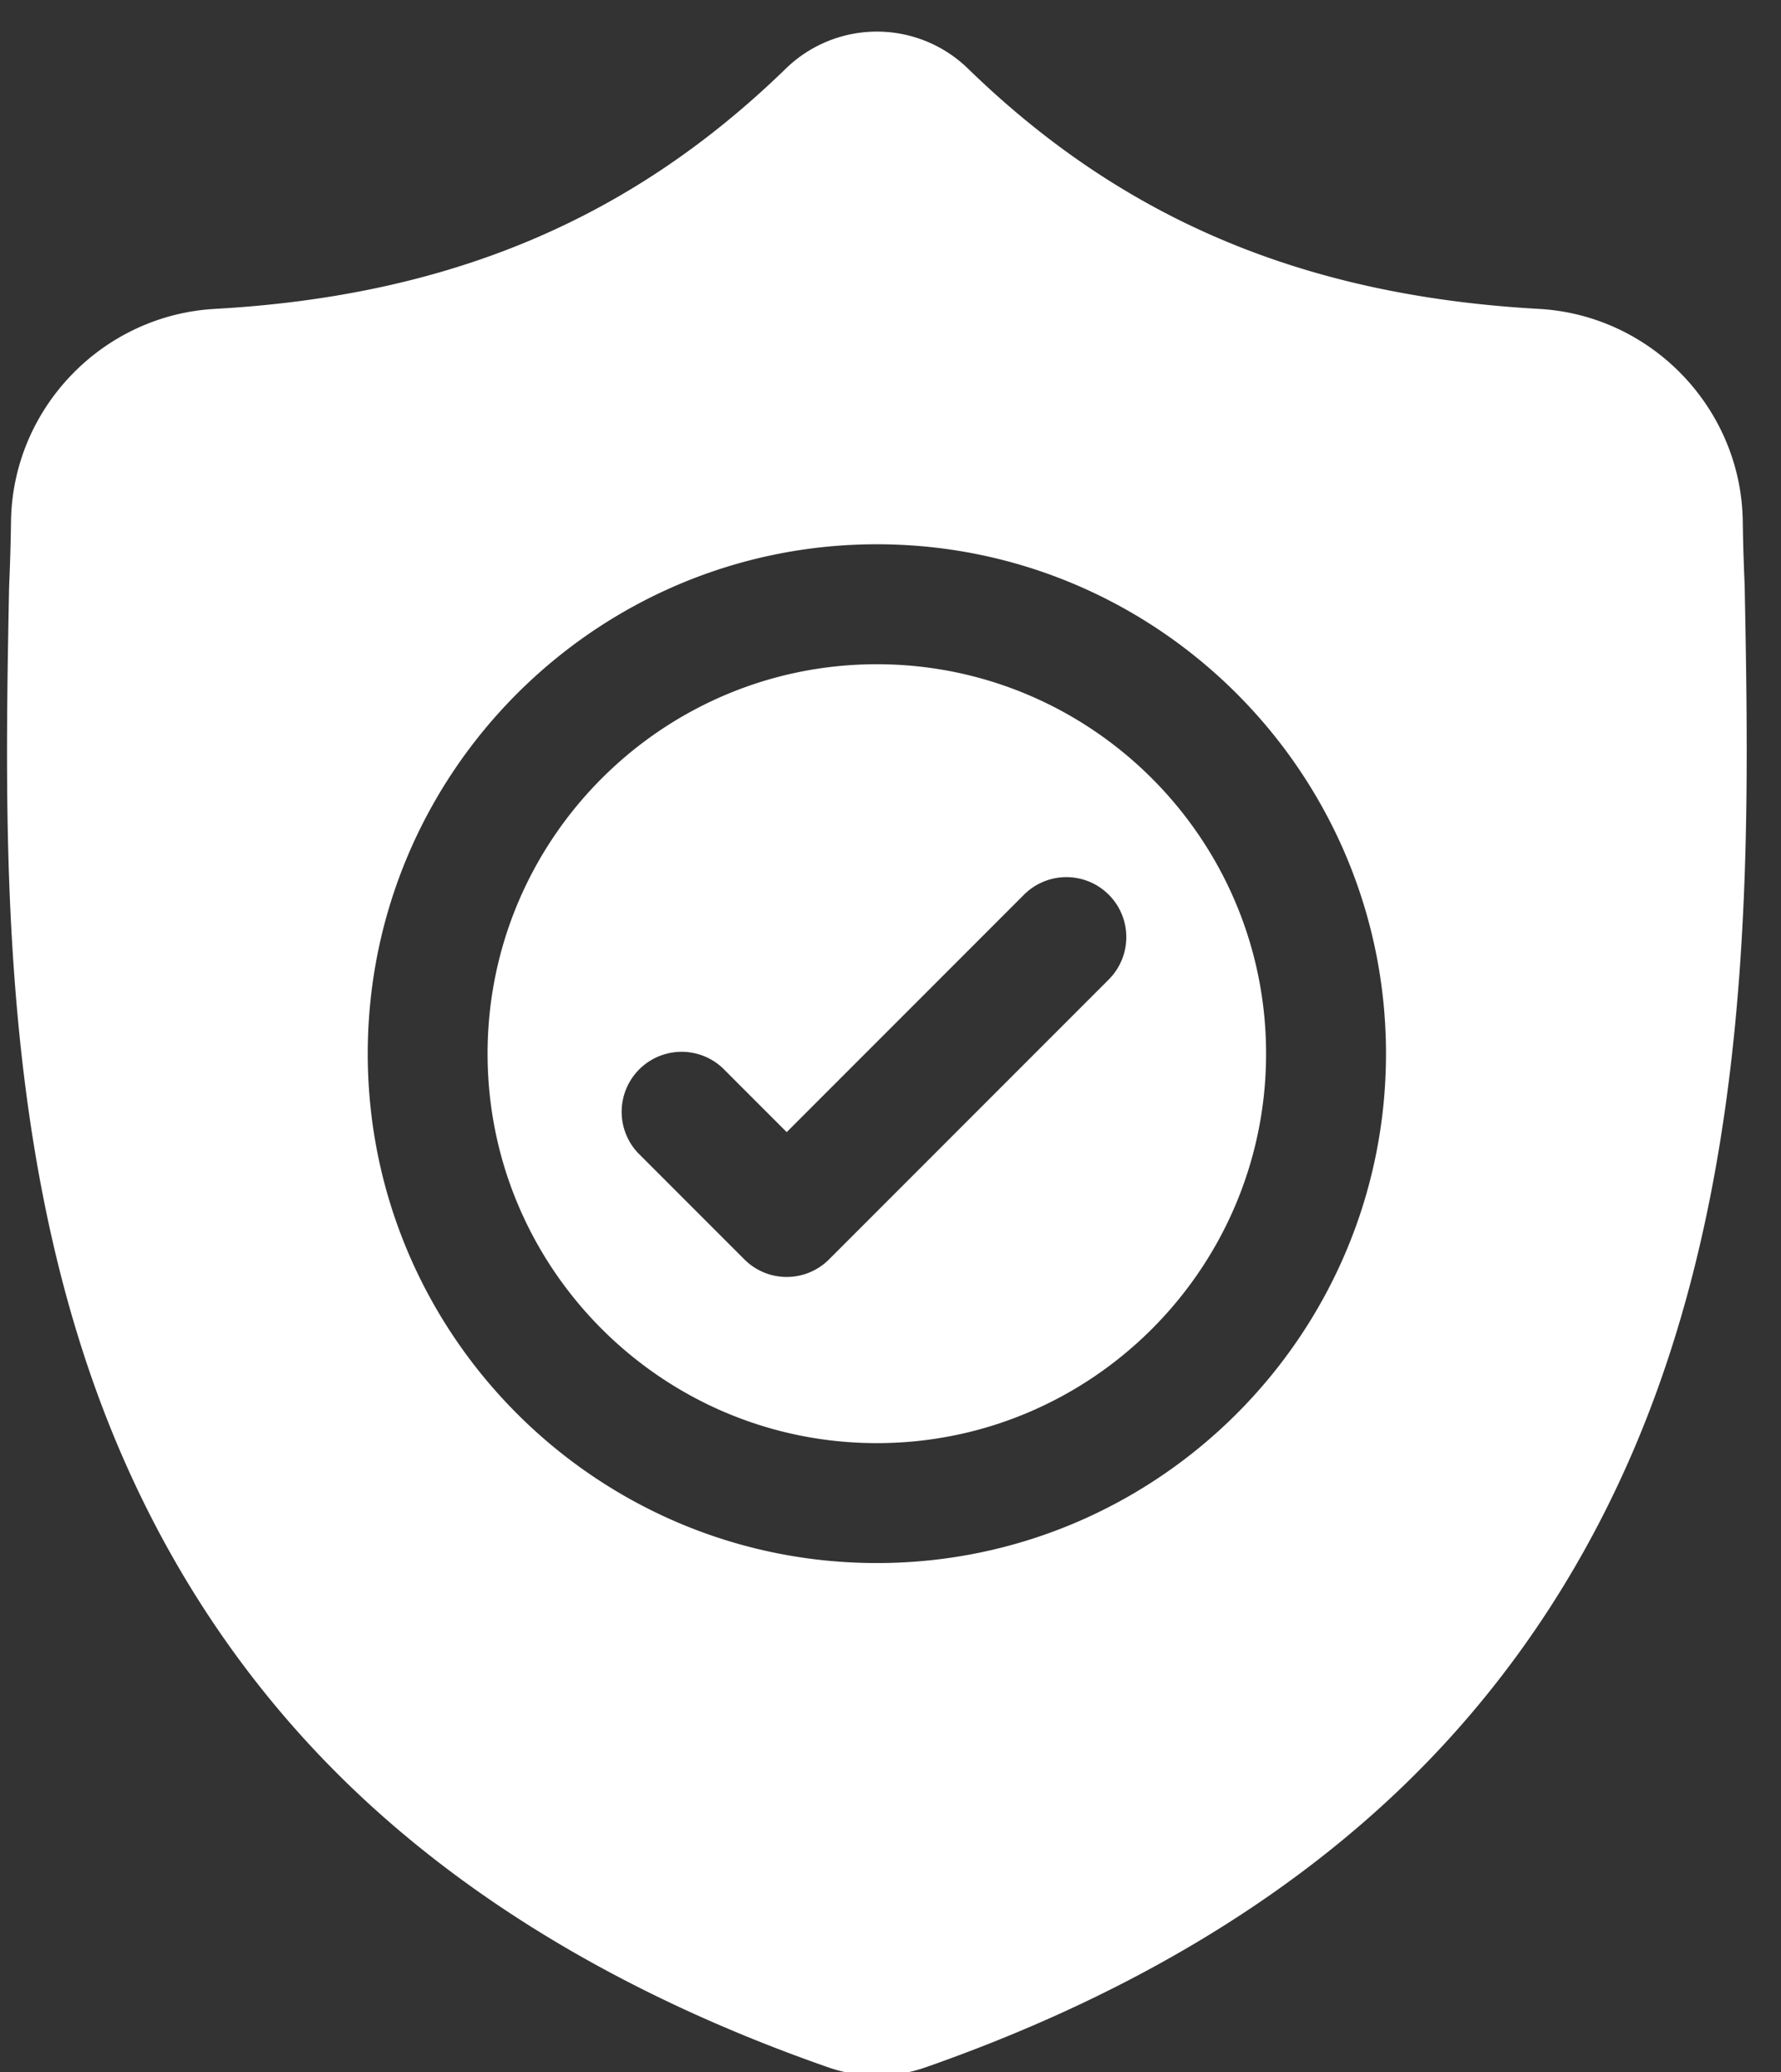 <svg xmlns="http://www.w3.org/2000/svg" xmlns:xlink="http://www.w3.org/1999/xlink" width="43" height="50" viewBox="0 0 43 50"><rect x="0" y="0" width="43" height="50" fill="#333333" stroke="none"/><defs><path id="eavoa" d="M1060.17 3170.029c-5.182 0-9.398 4.216-9.398 9.398 0 5.182 4.216 9.398 9.398 9.398 5.182 0 9.398-4.216 9.398-9.398 0-5.182-4.216-9.398-9.398-9.398zm5.58 7.628l-6.733 6.733a1.444 1.444 0 0 1-2.046 0l-2.573-2.573a1.448 1.448 0 0 1 2.046-2.047l1.55 1.55 5.71-5.71a1.447 1.447 0 1 1 2.046 2.046z"/><path id="eavob" d="M1081.123 3168.147l-.001-.04a50.564 50.564 0 0 1-.045-1.531c-.04-2.72-2.202-4.97-4.922-5.122-5.671-.316-10.058-2.165-13.806-5.82l-.032-.03a3.155 3.155 0 0 0-4.29 0l-.032.03c-3.75 3.655-8.136 5.504-13.807 5.82-2.72.152-4.882 2.402-4.922 5.122a51.425 51.425 0 0 1-.044 1.532l-.003.09c-.11 5.782-.247 12.979 2.16 19.512 1.325 3.592 3.33 6.715 5.96 9.282 2.995 2.923 6.919 5.243 11.66 6.897a3.62 3.62 0 0 0 1.173.199 3.535 3.535 0 0 0 1.174-.2c4.736-1.656 8.655-3.978 11.648-6.901 2.629-2.568 4.634-5.691 5.959-9.284 2.417-6.552 2.28-13.763 2.17-19.556zm-20.952 23.572c-6.778 0-12.292-5.514-12.292-12.292s5.514-12.293 12.292-12.293 12.292 5.515 12.292 12.293-5.514 12.292-12.292 12.292z"/></defs><g><g transform="translate(-1039 -3154)"><use fill="#fff" xlink:href="#eavoa"/></g><g transform="translate(-1039 -3154)"><use fill="#fff" xlink:href="#eavob"/></g></g></svg>